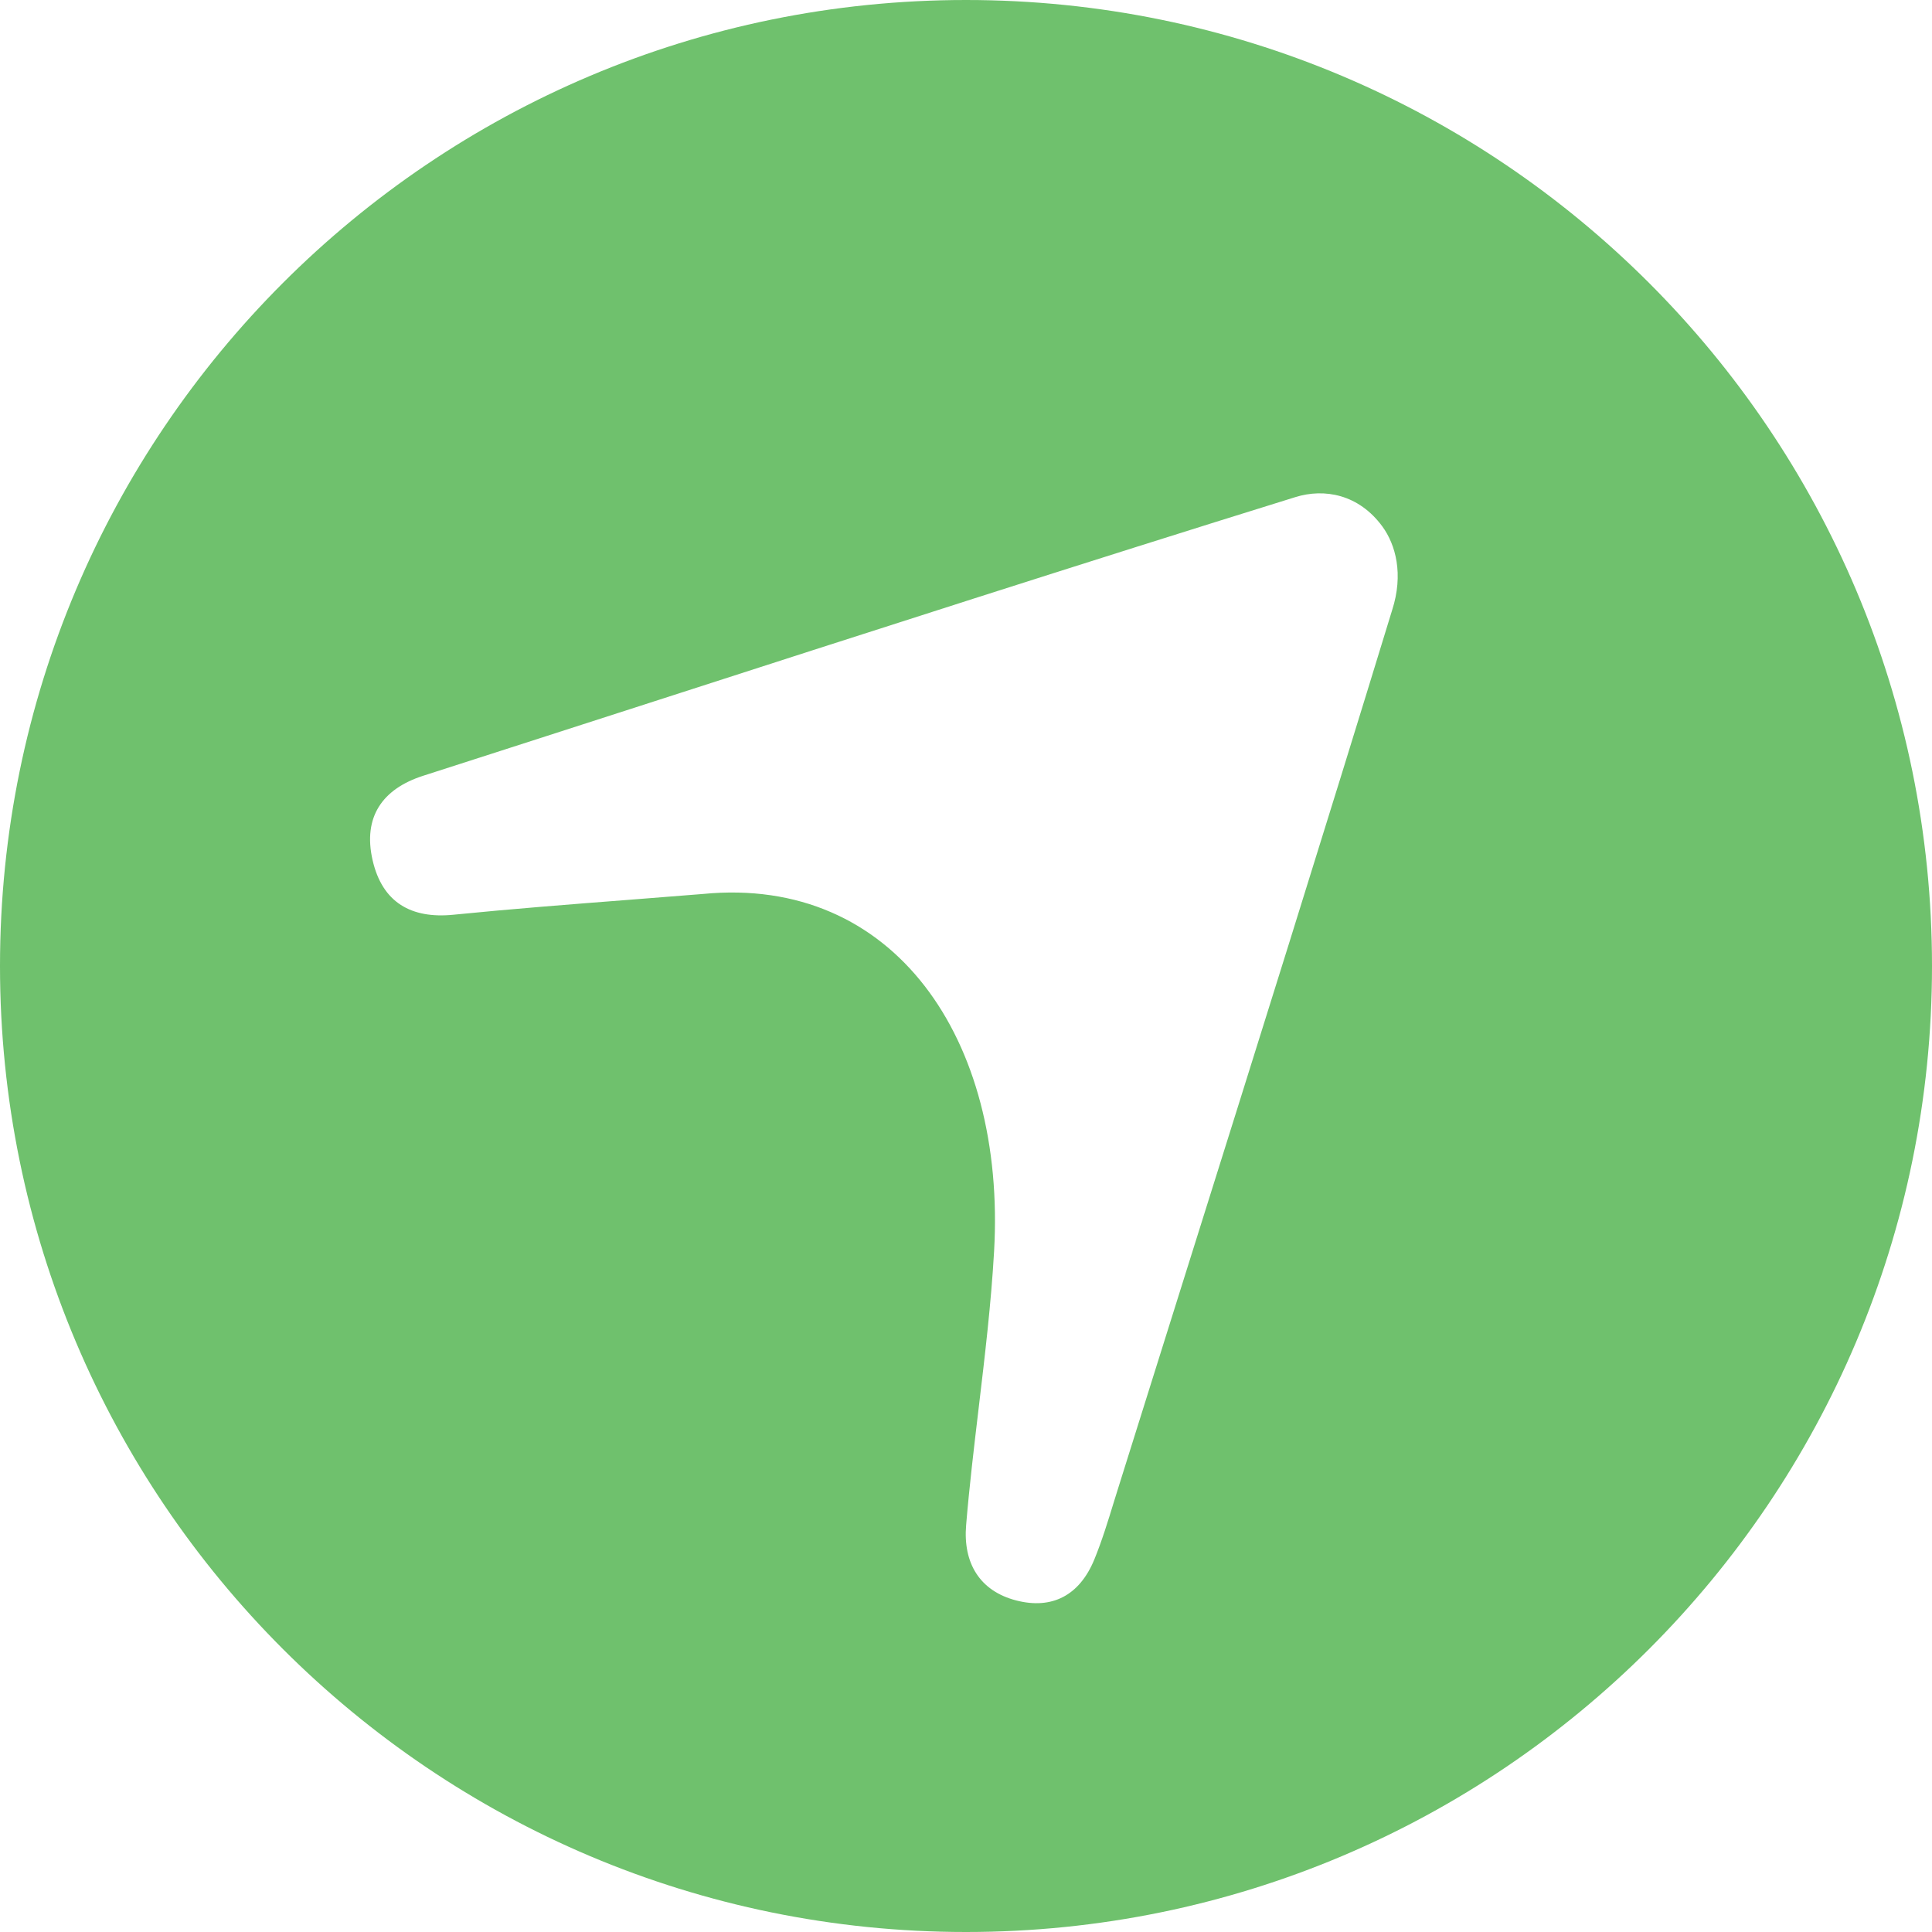 <svg width="28" height="28" viewBox="0 0 28 28" fill="none" xmlns="http://www.w3.org/2000/svg">
<path fill-rule="evenodd" clip-rule="evenodd" d="M14 28C21.732 28 28 21.732 28 14C28 6.268 21.732 0 14 0C6.268 0 0 6.268 0 14C0 21.732 6.268 28 14 28ZM9.125 13.04C9.479 13.012 9.834 12.985 10.188 12.956C12.957 12.686 14.582 15.058 14.407 18.136C14.364 18.892 14.274 19.647 14.184 20.403C14.117 20.968 14.049 21.534 14.002 22.101C13.955 22.652 14.198 23.058 14.728 23.195C15.248 23.329 15.645 23.122 15.859 22.603C15.971 22.33 16.058 22.045 16.145 21.761C16.169 21.683 16.193 21.605 16.218 21.527C16.538 20.504 16.86 19.482 17.181 18.459C18.187 15.256 19.194 12.053 20.176 8.842C20.344 8.321 20.227 7.895 20.035 7.631C19.692 7.163 19.194 7.073 18.772 7.205C15.664 8.17 12.566 9.169 9.467 10.169C8.356 10.527 7.245 10.886 6.133 11.243C5.544 11.432 5.256 11.839 5.4 12.467C5.541 13.081 5.961 13.318 6.571 13.257C7.421 13.172 8.273 13.106 9.125 13.04Z" fill="#6FC16D"/>
</svg>
